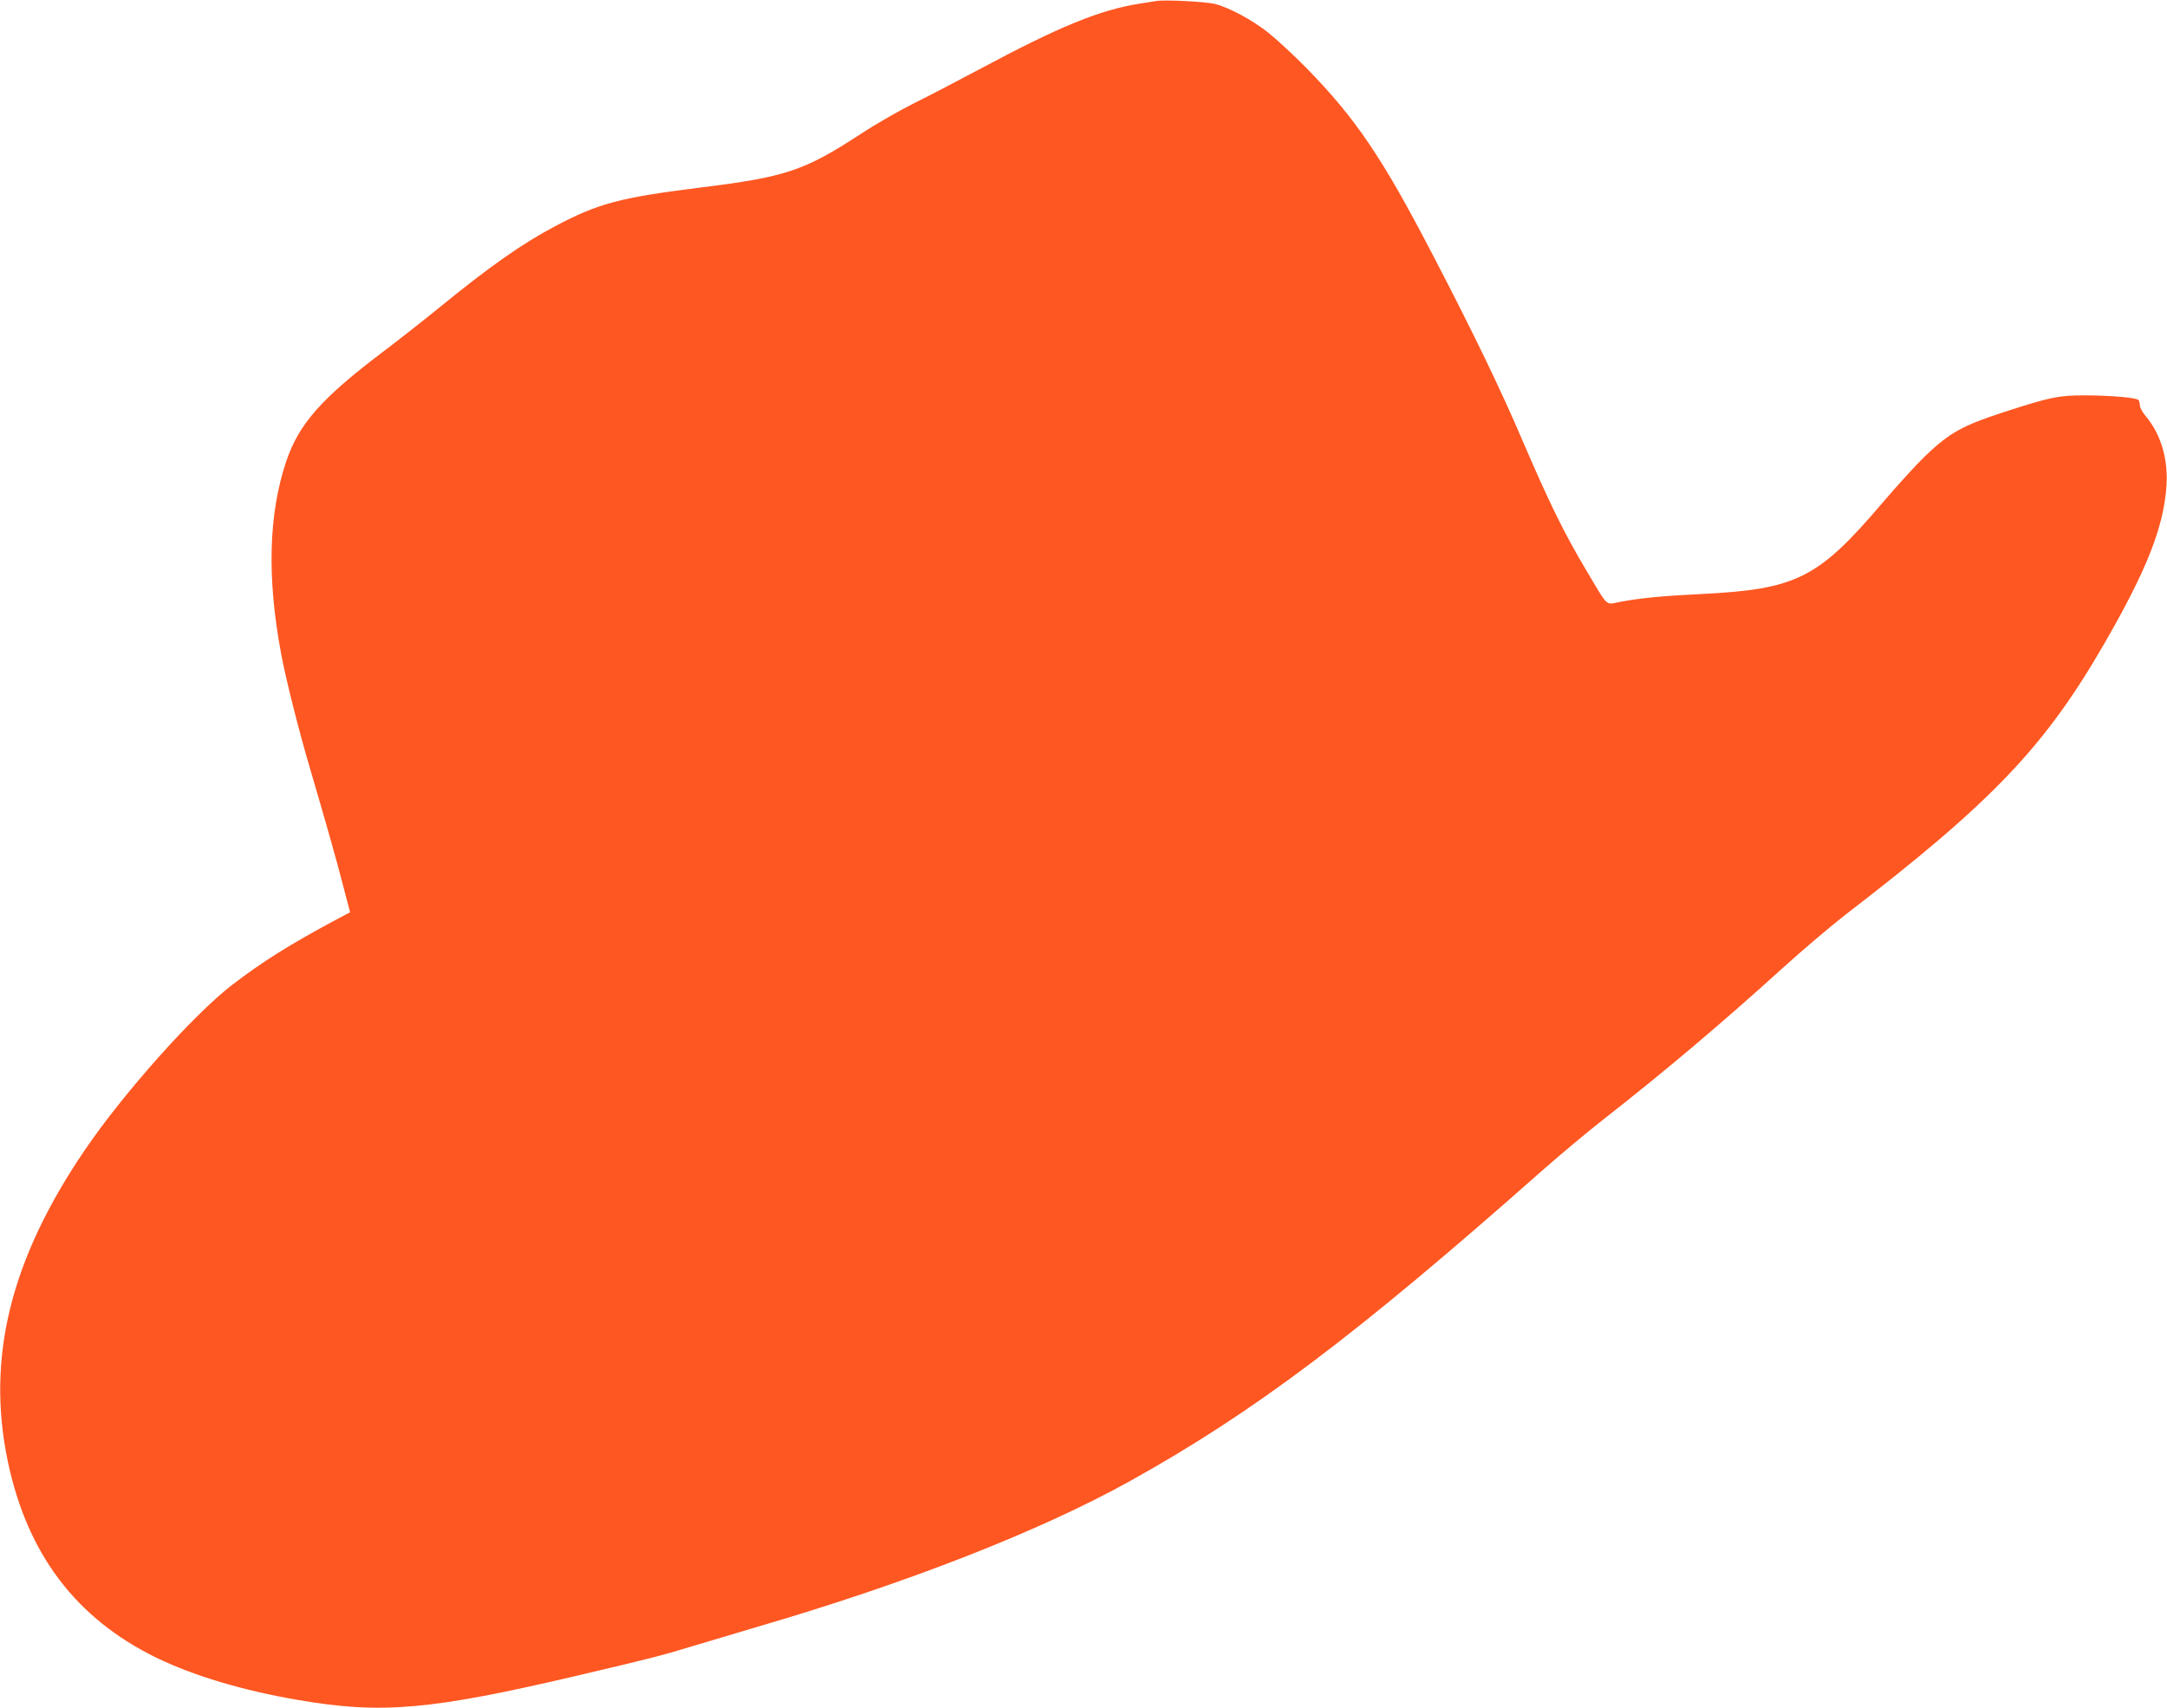 <?xml version="1.0" standalone="no"?>
<!DOCTYPE svg PUBLIC "-//W3C//DTD SVG 20010904//EN"
 "http://www.w3.org/TR/2001/REC-SVG-20010904/DTD/svg10.dtd">
<svg version="1.0" xmlns="http://www.w3.org/2000/svg"
 width="1280pt" height="1009pt" viewBox="0 0 1280 1009"
 preserveAspectRatio="xMidYMid meet">
<g transform="translate(0,1009) scale(0.1,-0.1)"
fill="#ff5722" stroke="none">
<path d="M6830 10084 c-14 -2 -56 -9 -95 -15 -238 -37 -475 -134 -955 -391
-129 -69 -302 -159 -385 -200 -82 -41 -222 -121 -310 -179 -336 -219 -443
-255 -955 -318 -469 -59 -594 -92 -850 -227 -197 -104 -386 -237 -696 -490
-90 -73 -235 -187 -321 -252 -365 -276 -497 -426 -572 -647 -105 -312 -115
-688 -30 -1140 28 -151 107 -463 173 -685 92 -314 153 -528 194 -688 l40 -152
-87 -46 c-275 -148 -428 -244 -611 -384 -227 -175 -640 -638 -867 -972 -441
-647 -585 -1230 -457 -1842 115 -548 403 -929 879 -1161 218 -106 512 -194
835 -249 494 -85 783 -60 1655 145 439 103 503 120 676 173 79 24 254 76 389
116 883 258 1666 565 2196 860 732 407 1335 862 2421 1823 111 98 279 239 374
313 369 289 700 569 1064 899 116 105 280 244 365 310 873 671 1181 995 1537
1615 246 428 344 679 360 921 10 157 -33 303 -121 408 -20 24 -36 53 -36 64 0
12 -4 27 -8 33 -9 14 -163 28 -322 28 -150 0 -200 -10 -477 -100 -242 -79
-317 -121 -460 -257 -53 -51 -166 -175 -253 -277 -381 -448 -507 -512 -1076
-540 -227 -11 -357 -24 -474 -46 -89 -17 -66 -39 -200 186 -129 216 -219 399
-376 765 -130 305 -295 646 -534 1105 -297 571 -451 799 -744 1099 -78 79
-180 173 -227 210 -94 74 -225 144 -309 167 -53 14 -299 27 -350 18z"/>
</g>
</svg>
